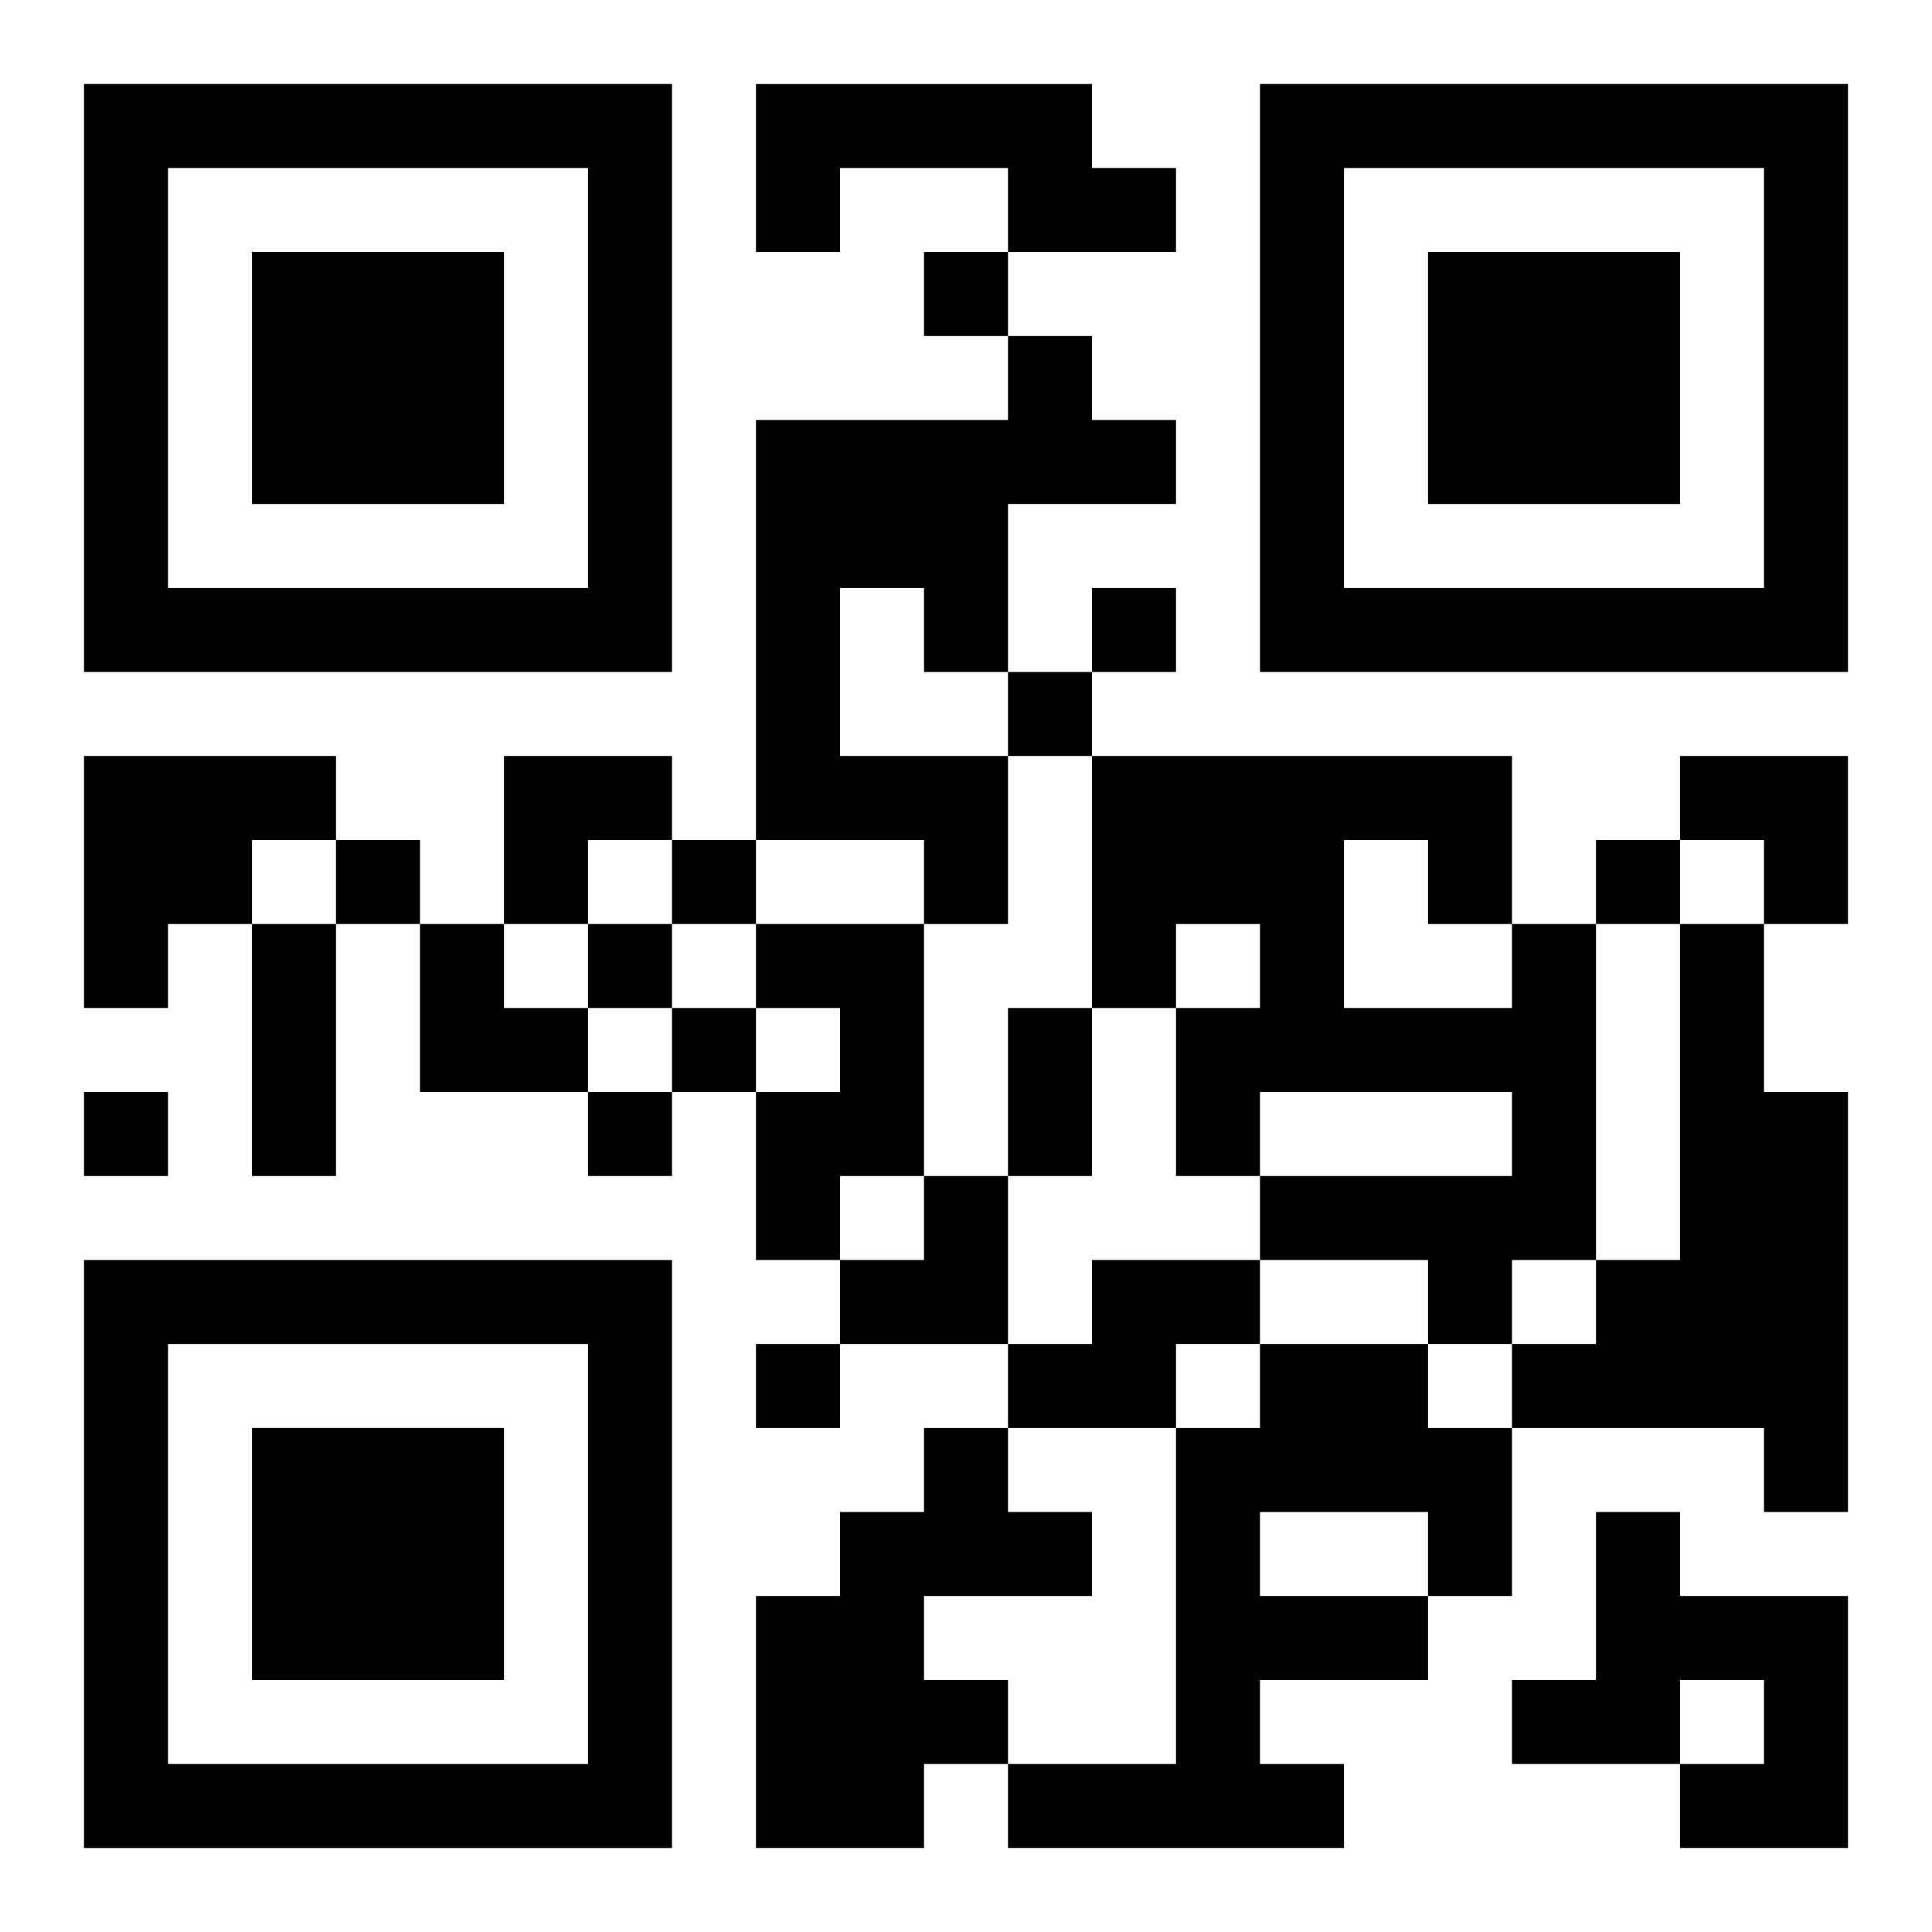 <?xml version="1.0" encoding="UTF-8"?>
<svg width="250" height="250" baseProfile="full" version="1.1" viewBox="-1 -1 23 23" xmlns="http://www.w3.org/2000/svg" xmlns:xlink="http://www.w3.org/1999/xlink"><symbol id="a"><path d="m0 7v7h7v-7h-7zm1 1h5v5h-5v-5zm1 1v3h3v-3h-3z"/></symbol><use y="-7" xlink:href="#a"/><use y="7" xlink:href="#a"/><use x="14" y="-7" xlink:href="#a"/><path d="m8 0h4v1h1v1h-2v-1h-2v1h-1v-2m3 3h1v1h1v1h-2v2h-1v-1h-1v2h2v2h-1v-1h-2v-5h3v-1m-11 5h3v1h-1v1h-1v1h-1v-3m8 2h2v3h-1v1h-1v-2h1v-1h-1v-1m9 0h1v4h-1v1h-1v-1h-2v-1h3v-1h-3v1h-1v-2h1v-1h-1v1h-1v-3h5v2m-2-1v2h2v-1h-1v-1h-1m4 1h1v2h1v5h-1v-1h-3v-1h1v-1h1v-4m-7 4h2v1h-1v1h-2v-1h1v-1m2 1h2v1h1v2h-1v1h-2v1h1v1h-4v-1h2v-4h1v-1m0 2v1h2v-1h-2m-4-1h1v1h1v1h-2v1h1v1h-1v1h-2v-3h1v-1h1v-1m8 1h1v1h2v3h-2v-1h1v-1h-1v1h-2v-1h1v-2m-8-15v1h1v-1h-1m2 4v1h1v-1h-1m-1 1v1h1v-1h-1m-8 2v1h1v-1h-1m4 0v1h1v-1h-1m11 0v1h1v-1h-1m-12 1v1h1v-1h-1m1 1v1h1v-1h-1m-7 1v1h1v-1h-1m6 0v1h1v-1h-1m2 3v1h1v-1h-1m-6-5h1v3h-1v-3m9 1h1v2h-1v-2m-6-3h2v1h-1v1h-1zm14 0h2v2h-1v-1h-1zm-15 2h1v1h1v1h-2zm5 3m1 0h1v2h-2v-1h1z"/></svg>
